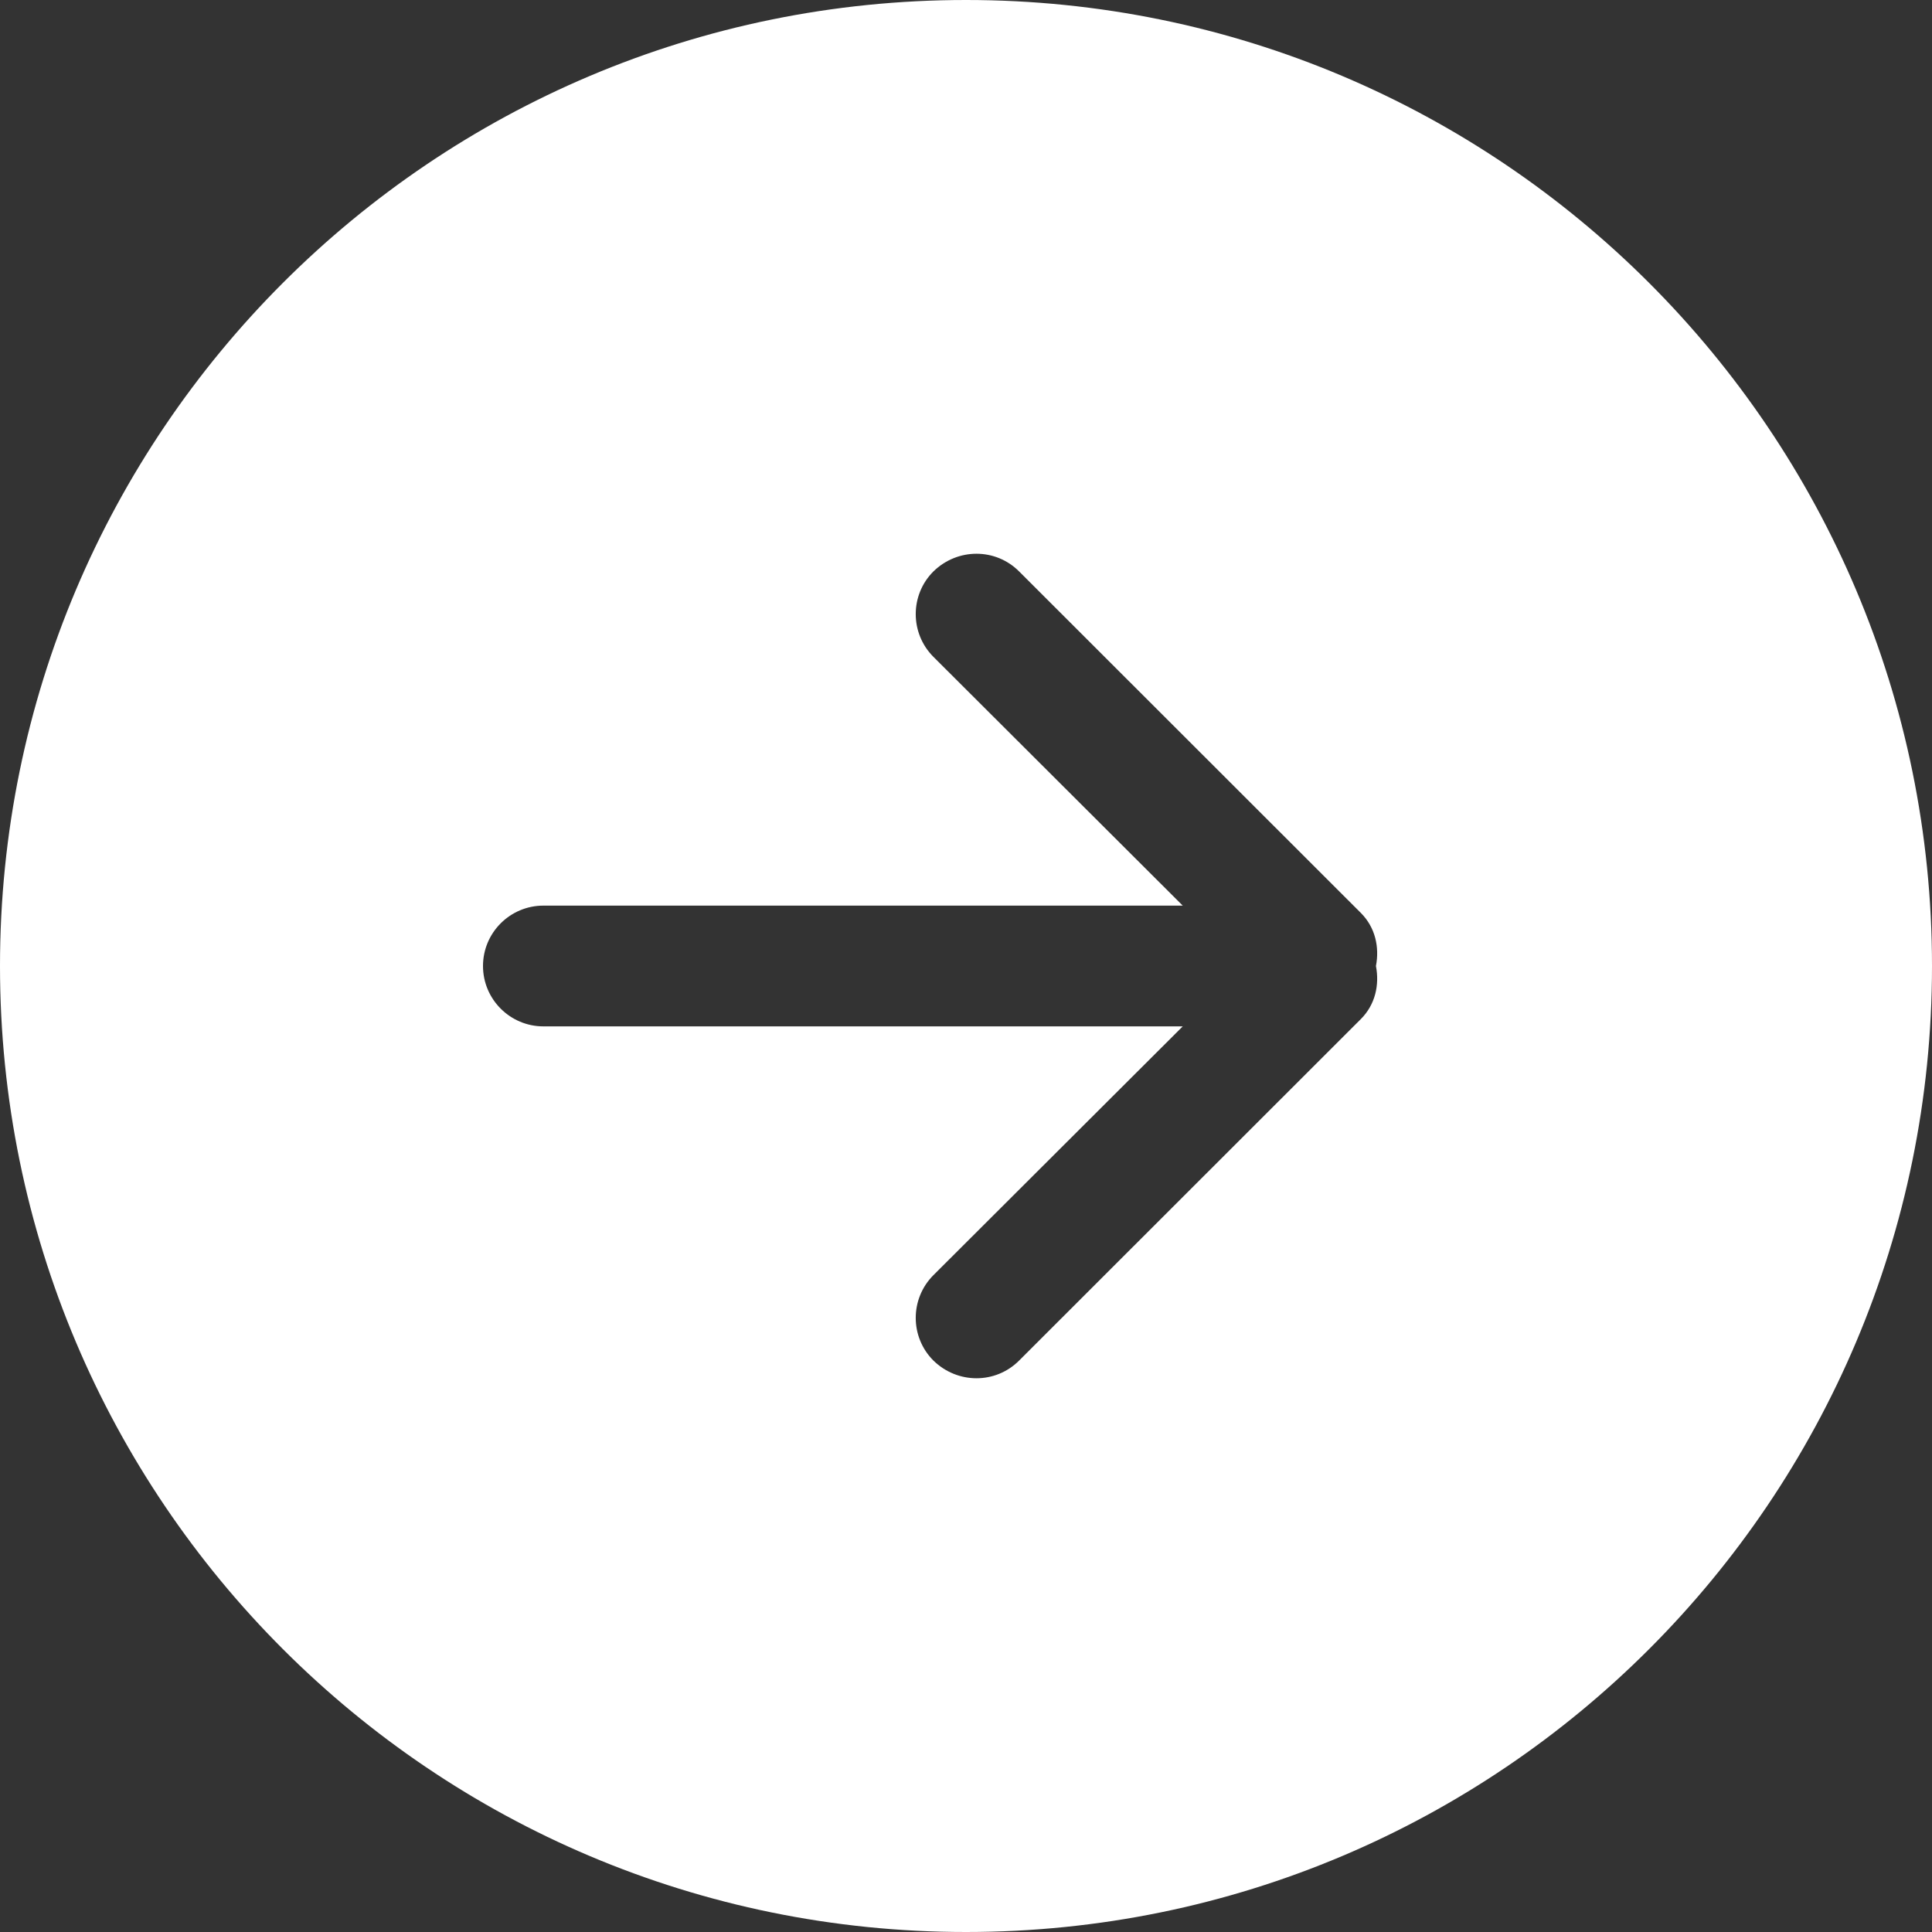 <?xml version="1.0" encoding="UTF-8"?> <svg xmlns="http://www.w3.org/2000/svg" width="160" height="160" viewBox="0 0 160 160" fill="none"><rect x="0" y="0" width="160" height="160" fill="#333333" stroke="none"/> <g clip-path="url(#clip0_1164_13651)"> <path fill-rule="evenodd" clip-rule="evenodd" d="M84.4 47.325L112.7 75.605C113.9 76.805 114.25 78.445 113.95 80C114.25 81.555 113.9 83.195 112.7 84.395L84.4 112.675C82.45 114.63 79.3 114.63 77.3 112.675C75.35 110.725 75.35 107.56 77.3 105.605L97.95 85L45 85C42.25 85 40 82.76 40 80C40 77.235 42.25 75 45 75L97.95 75L77.3 54.395C75.35 52.44 75.35 49.27 77.3 47.325C79.3 45.37 82.45 45.37 84.4 47.325ZM-3.49691e-06 80C-1.56552e-06 124.185 35.8 160 80 160C124.2 160 160 124.185 160 80C160 35.815 124.2 -5.42895e-06 80 -3.49691e-06C35.8 -1.56487e-06 -5.4283e-06 35.815 -3.49691e-06 80Z" fill="white"></path> </g> <defs> <clipPath id="clip0_1164_13651"> <rect width="40" height="40" fill="white" transform="translate(0 160) scale(4) rotate(-90)"></rect> </clipPath> </defs> </svg> 